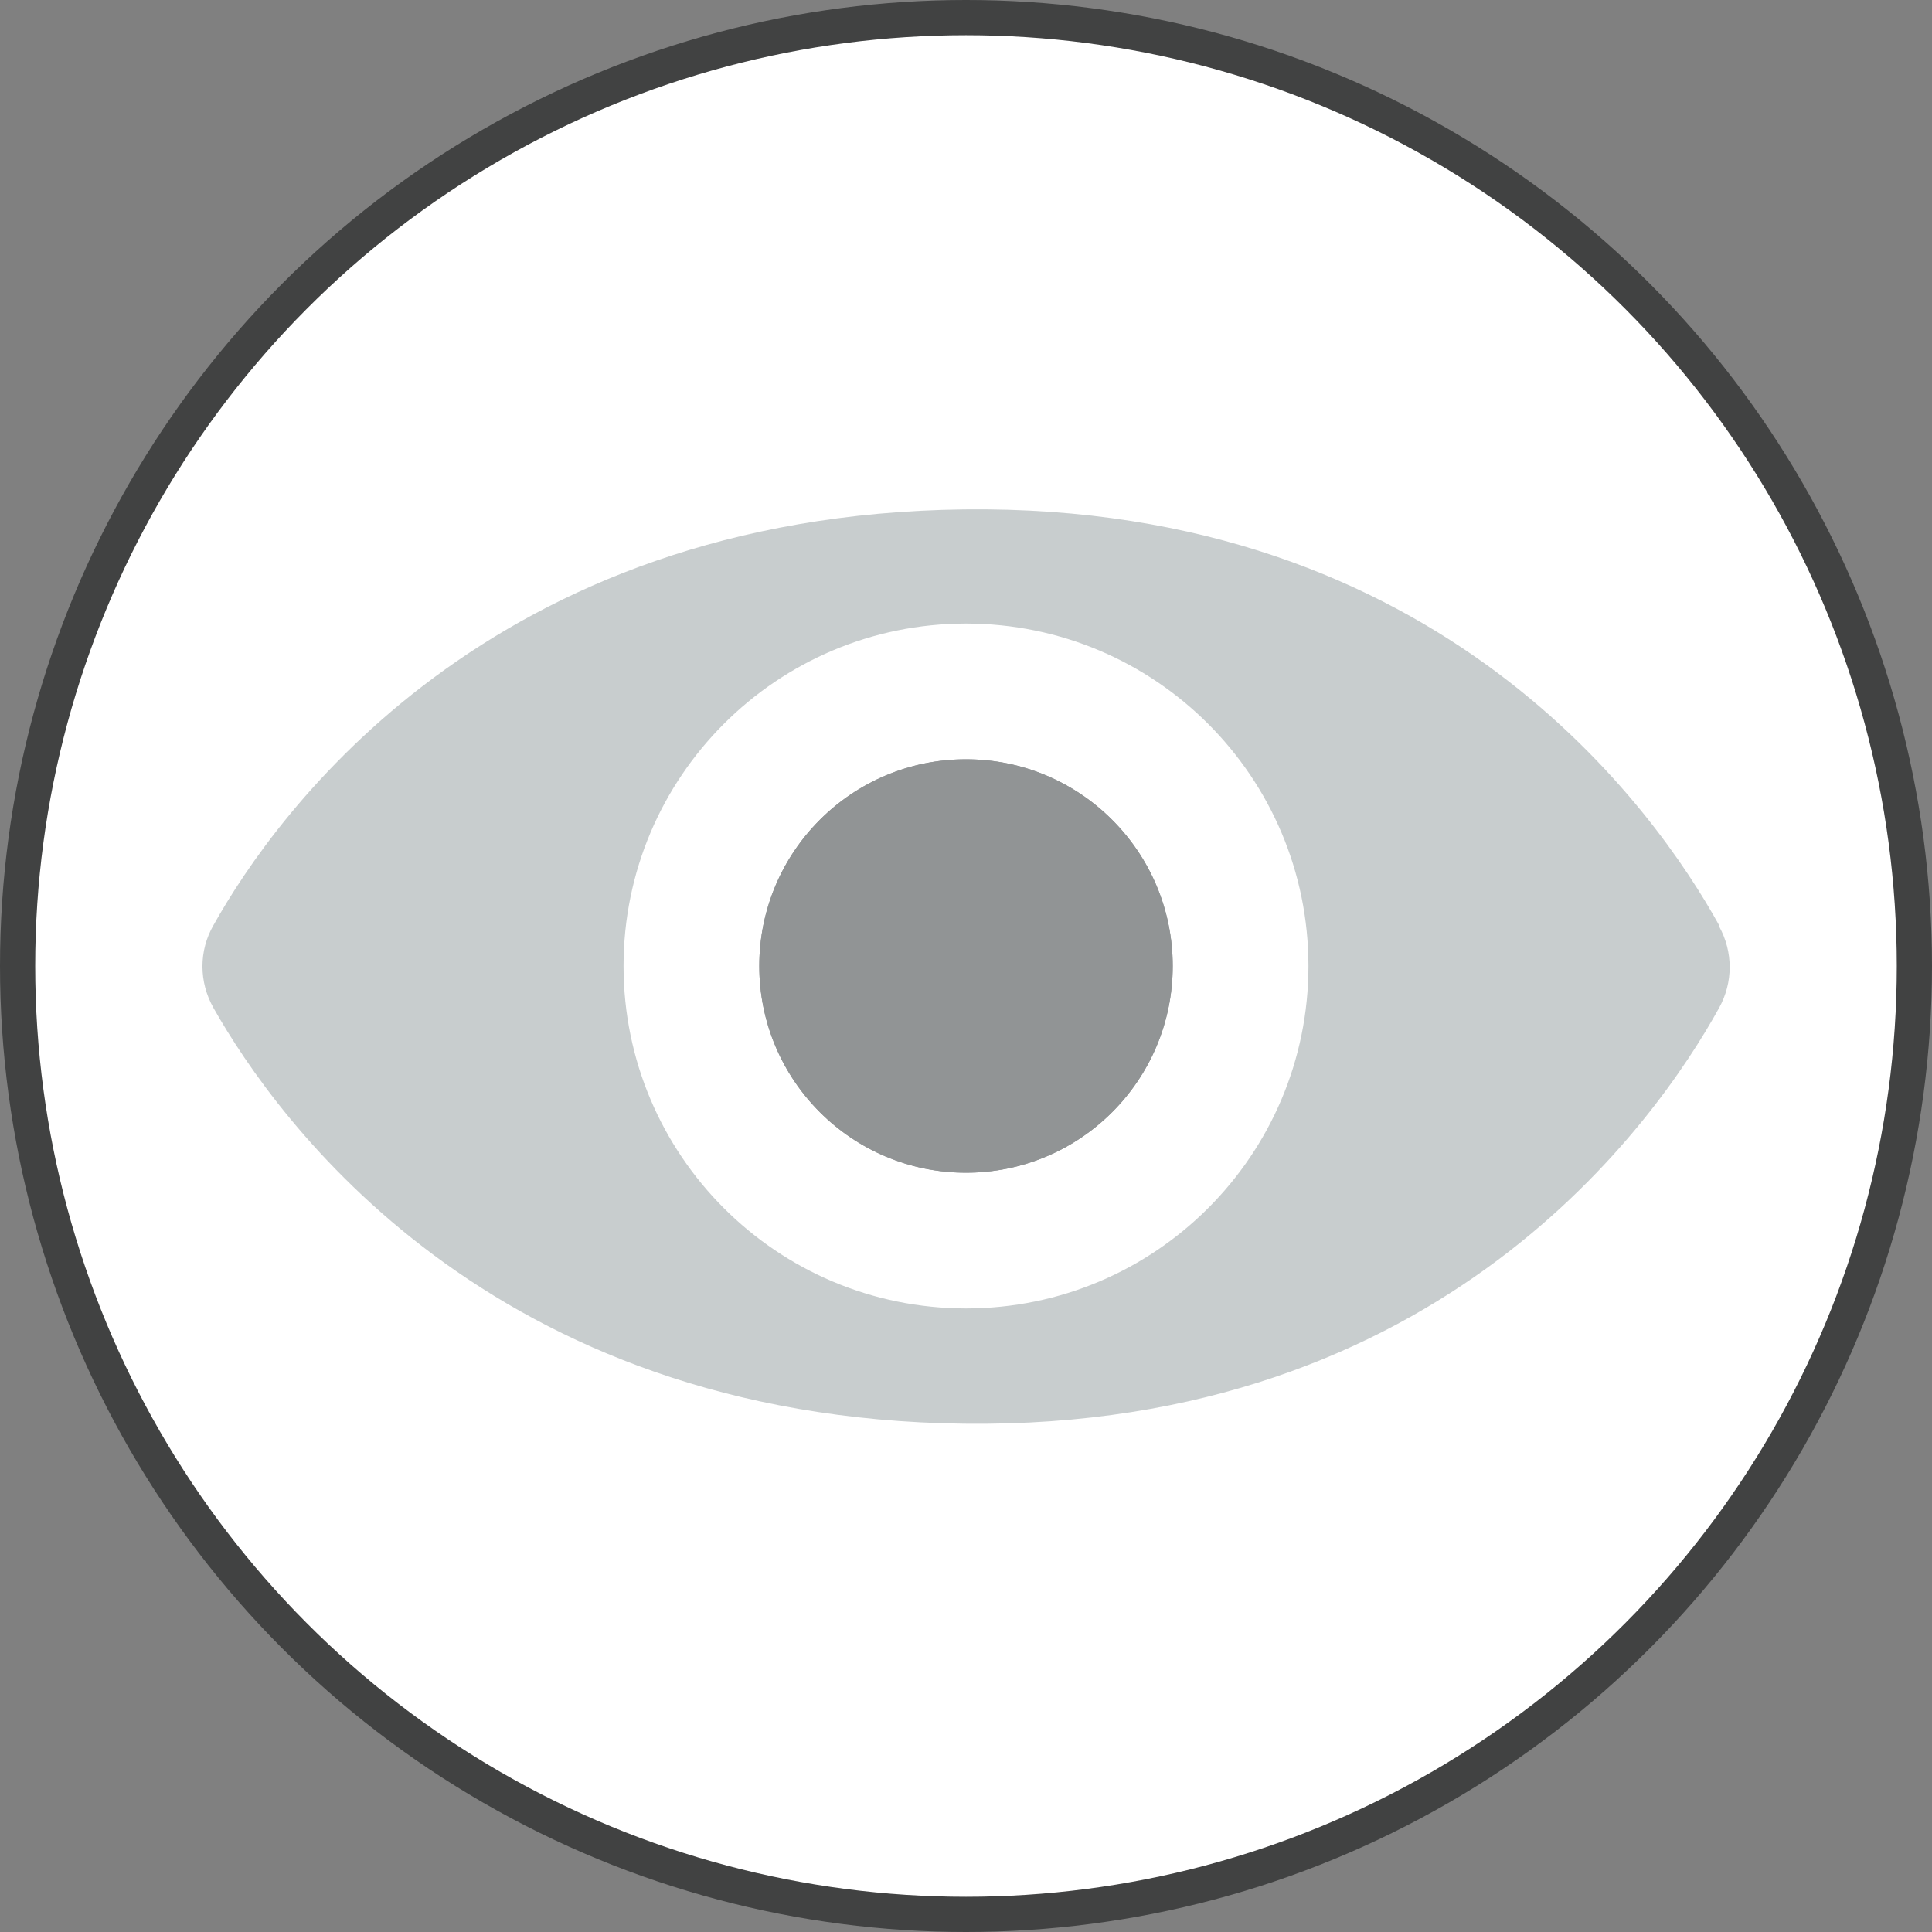 <?xml version="1.0" encoding="UTF-8"?> <svg xmlns="http://www.w3.org/2000/svg" id="Layer_2" viewBox="0 0 34.02 34.02"><rect x="0" y="0" width="34.02" height="34.02" fill="#808080" stroke="none"/><g id="menu"><circle cx="17.01" cy="17.01" r="17.01" style="fill:#414242;"></circle><circle cx="17.01" cy="17.01" r="16.39" style="fill:#fff;"></circle><path d="M30.27,16.29c-1.1-1.99-4.88-7.42-13.29-7.32-8.37.1-12.12,5.35-13.22,7.32-.26.45-.26,1,0,1.46,1.11,1.96,4.85,7.22,13.22,7.32,8.41.1,12.19-5.33,13.29-7.32.25-.45.25-.99,0-1.44ZM17.01,23.04c-3.33,0-6.03-2.7-6.03-6.03s2.7-6.03,6.03-6.03,6.03,2.7,6.03,6.03-2.7,6.03-6.03,6.03Z" style="fill:#c8cdce;"></path><path d="M17.01,20.65c-2.01,0-3.64-1.63-3.64-3.64s1.63-3.64,3.64-3.64,3.64,1.63,3.64,3.64-1.63,3.64-3.64,3.64Z" style="fill:#919495;"></path><path d="M17.01,13.37c-2.01,0-3.64,1.63-3.64,3.64s1.63,3.64,3.64,3.64,3.64-1.63,3.64-3.64-1.63-3.64-3.64-3.64Z" style="fill:#919495;"></path></g></svg> 
